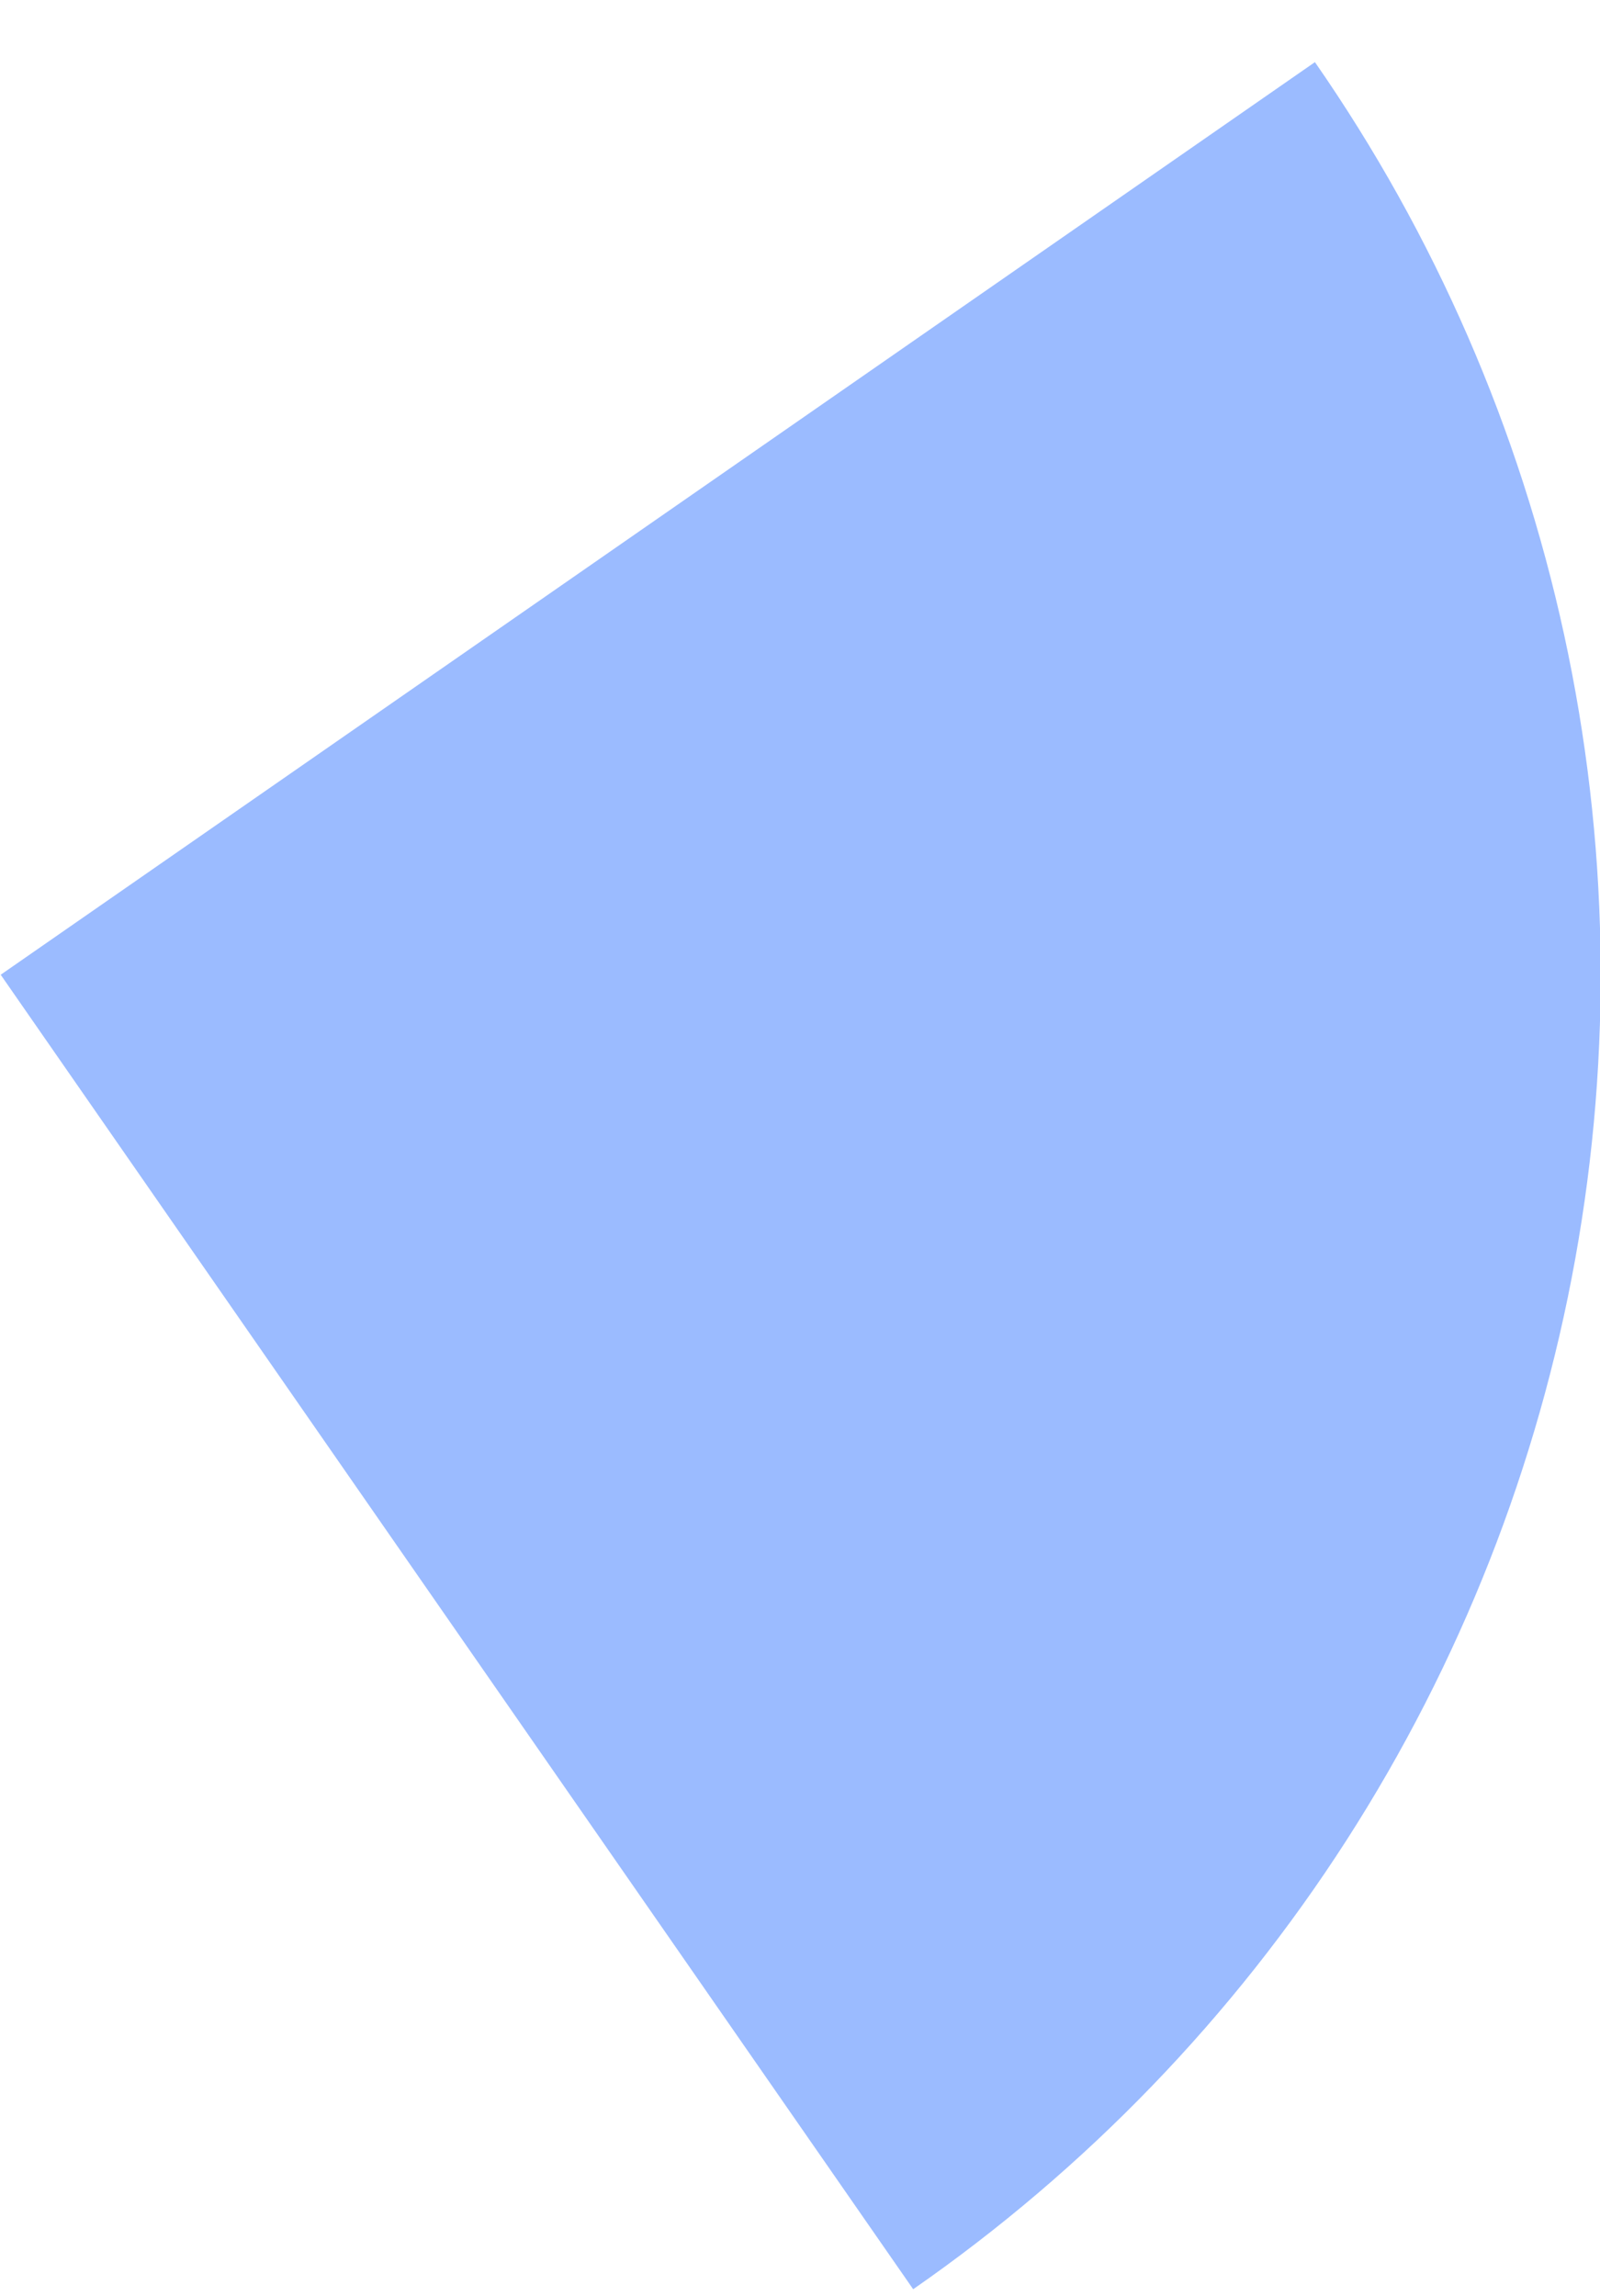 <svg xmlns="http://www.w3.org/2000/svg" width="23" height="33" viewBox="0 0 23 33" fill="none"><path d="M18.902 0.893C20.625 3.374 21.842 6.17 22.484 9.121C23.126 12.072 23.181 15.121 22.644 18.094C22.108 21.066 20.991 23.904 19.359 26.445C17.726 28.986 15.608 31.18 13.127 32.903L0.01 14.01L18.902 0.893Z" fill="#9BBBFF"></path></svg>
